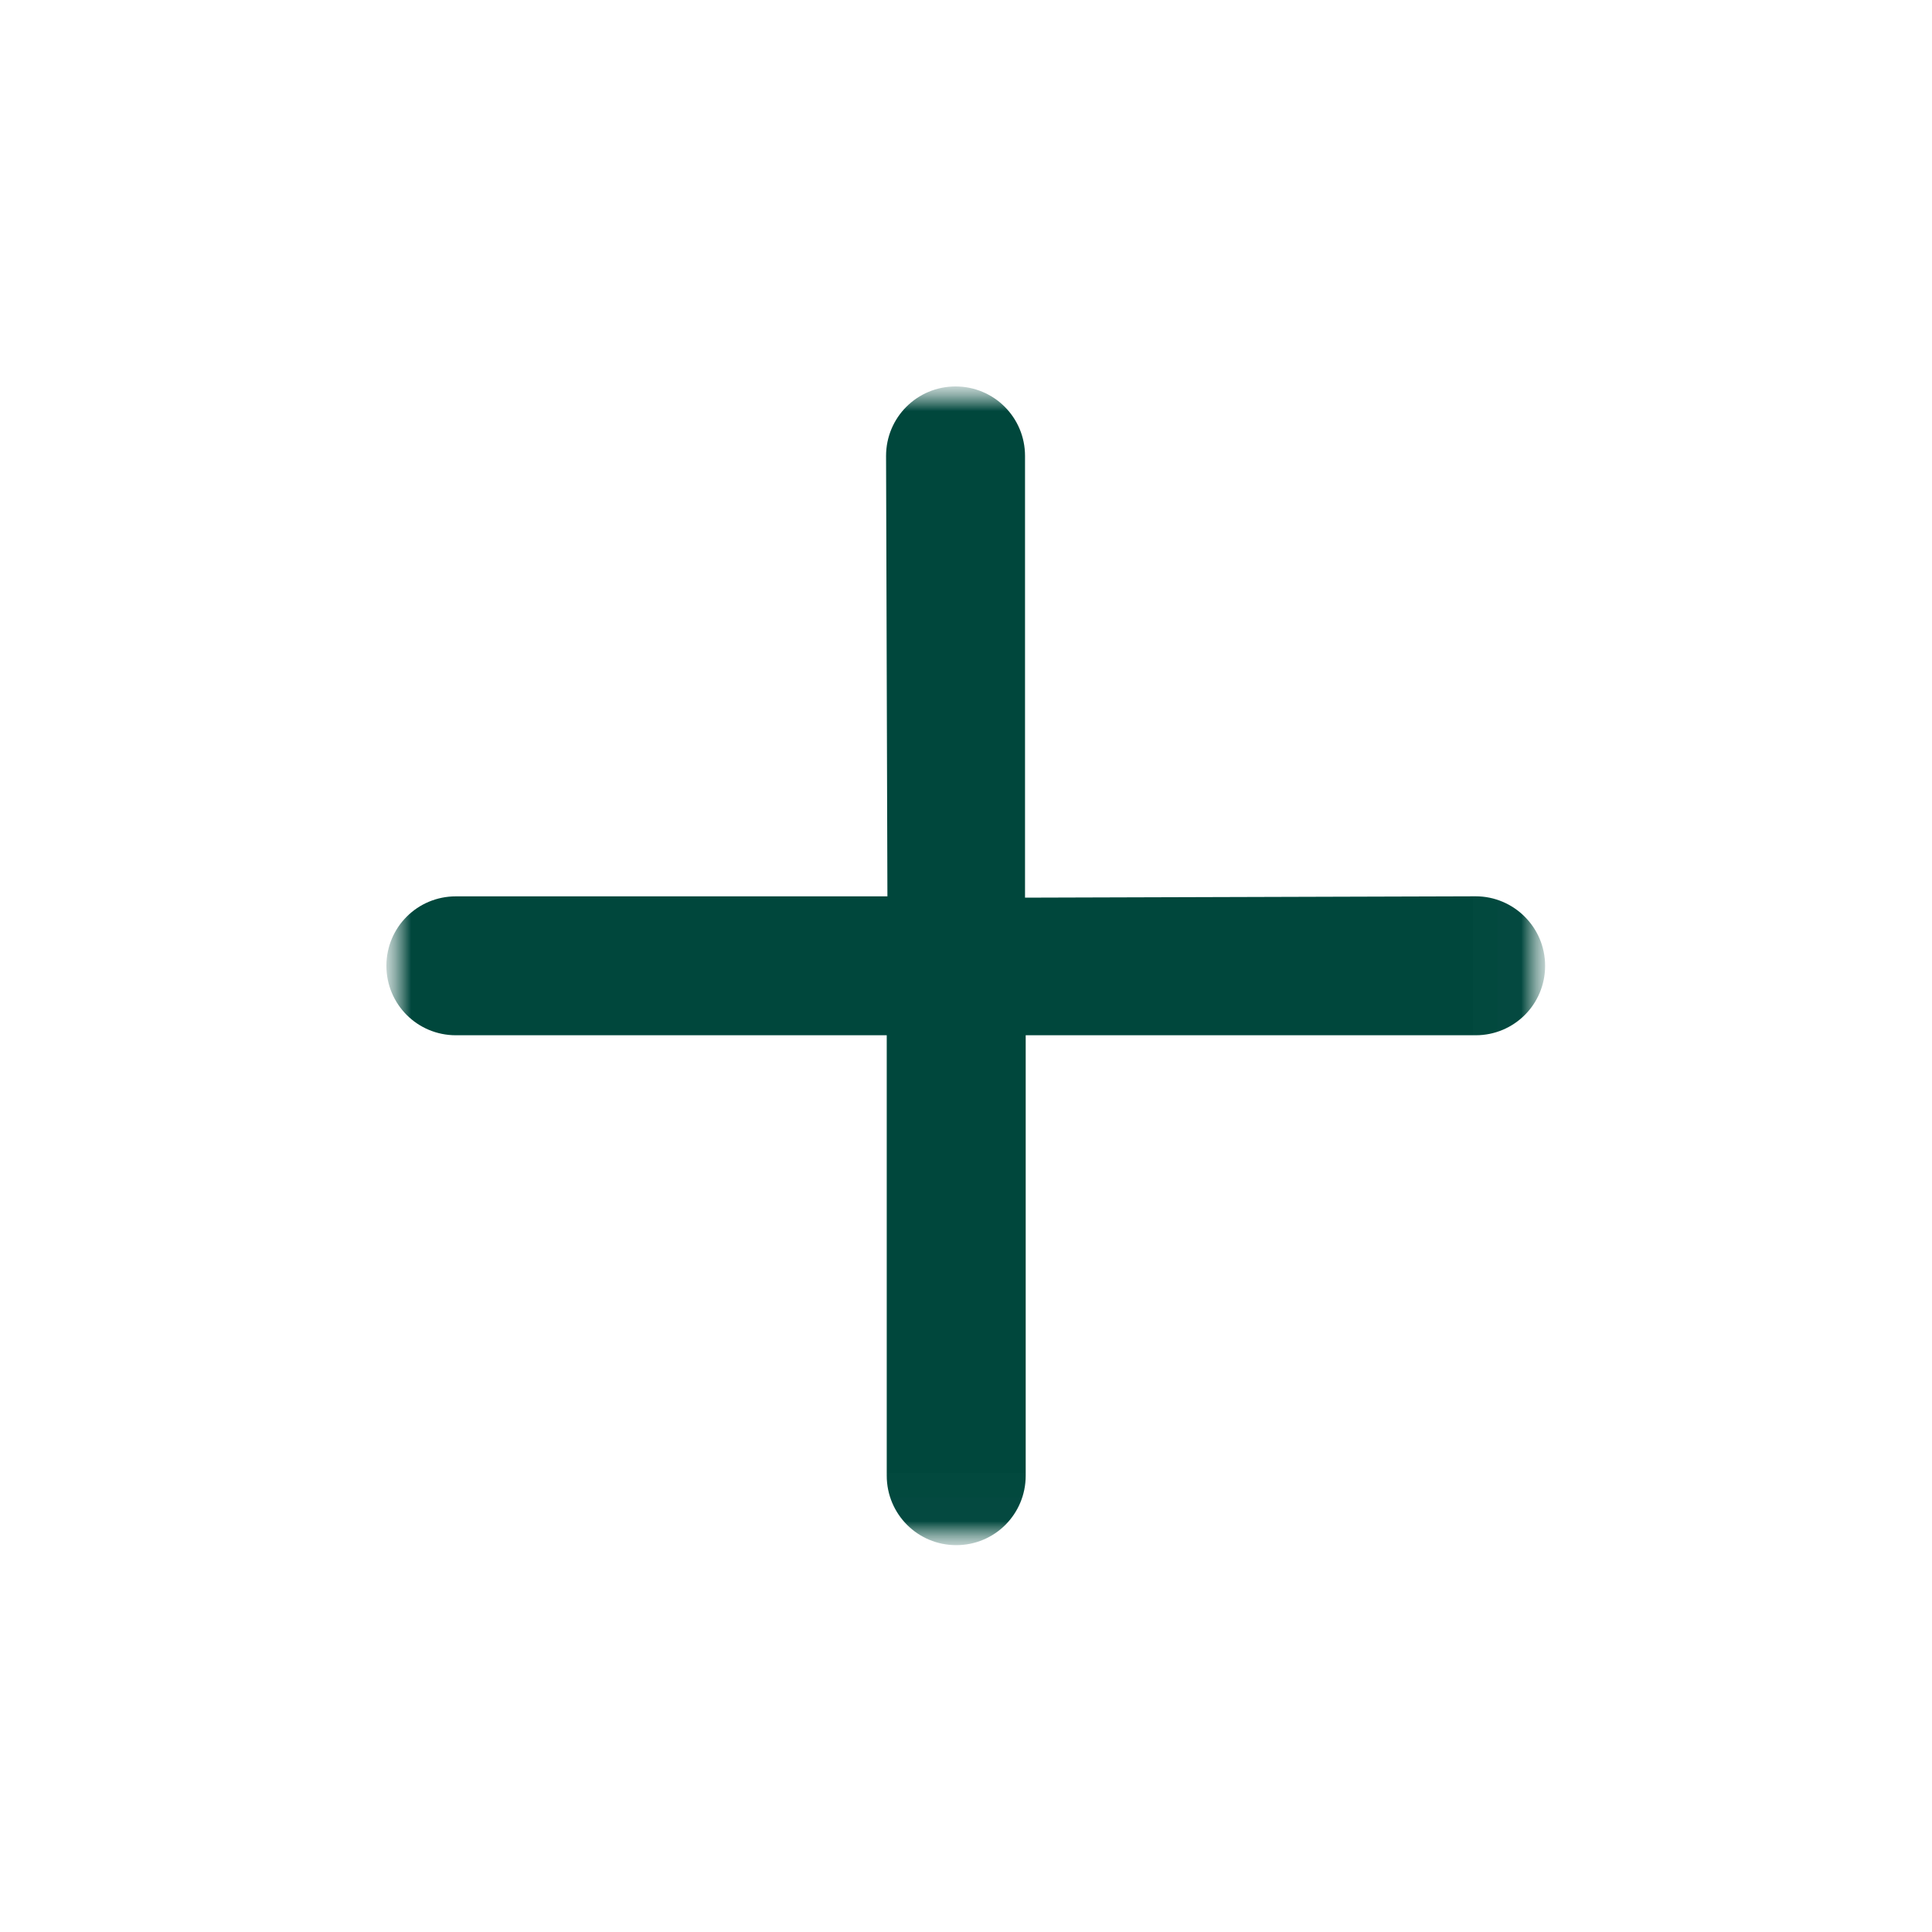 <?xml version="1.0" encoding="UTF-8"?> <svg xmlns="http://www.w3.org/2000/svg" width="40" height="40" viewBox="0 0 40 40" fill="none"><g clip-path="url(#clip0_4082_508)"><mask id="mask0_4082_508" style="mask-type:luminance" maskUnits="userSpaceOnUse" x="8" y="8" width="24" height="24"><path d="M31.99 8H8V31.99H31.99V8Z" fill="white"></path></mask><g mask="url(#mask0_4082_508)"><mask id="mask1_4082_508" style="mask-type:luminance" maskUnits="userSpaceOnUse" x="8" y="8" width="24" height="24"><path d="M31.99 8H8V31.99H31.99V8Z" fill="white"></path></mask><g mask="url(#mask1_4082_508)"><path d="M30.552 18.557L21.222 18.585V9.439C21.222 8.643 20.58 8.001 19.784 8.001C18.987 8.001 18.345 8.643 18.345 9.439L18.373 18.558H9.438C8.642 18.558 8 19.199 8 19.996C8 20.793 8.642 21.434 9.438 21.434H18.359V30.552C18.359 31.349 19.001 31.991 19.798 31.991C20.595 31.991 21.236 31.349 21.236 30.552V21.434H30.552C31.349 21.434 31.99 20.792 31.99 19.996C31.99 19.199 31.341 18.557 30.552 18.557Z" fill="#00473C"></path></g></g></g><defs><clipPath id="clip0_4082_508"><rect width="40" height="40" fill="white"></rect></clipPath></defs></svg> 